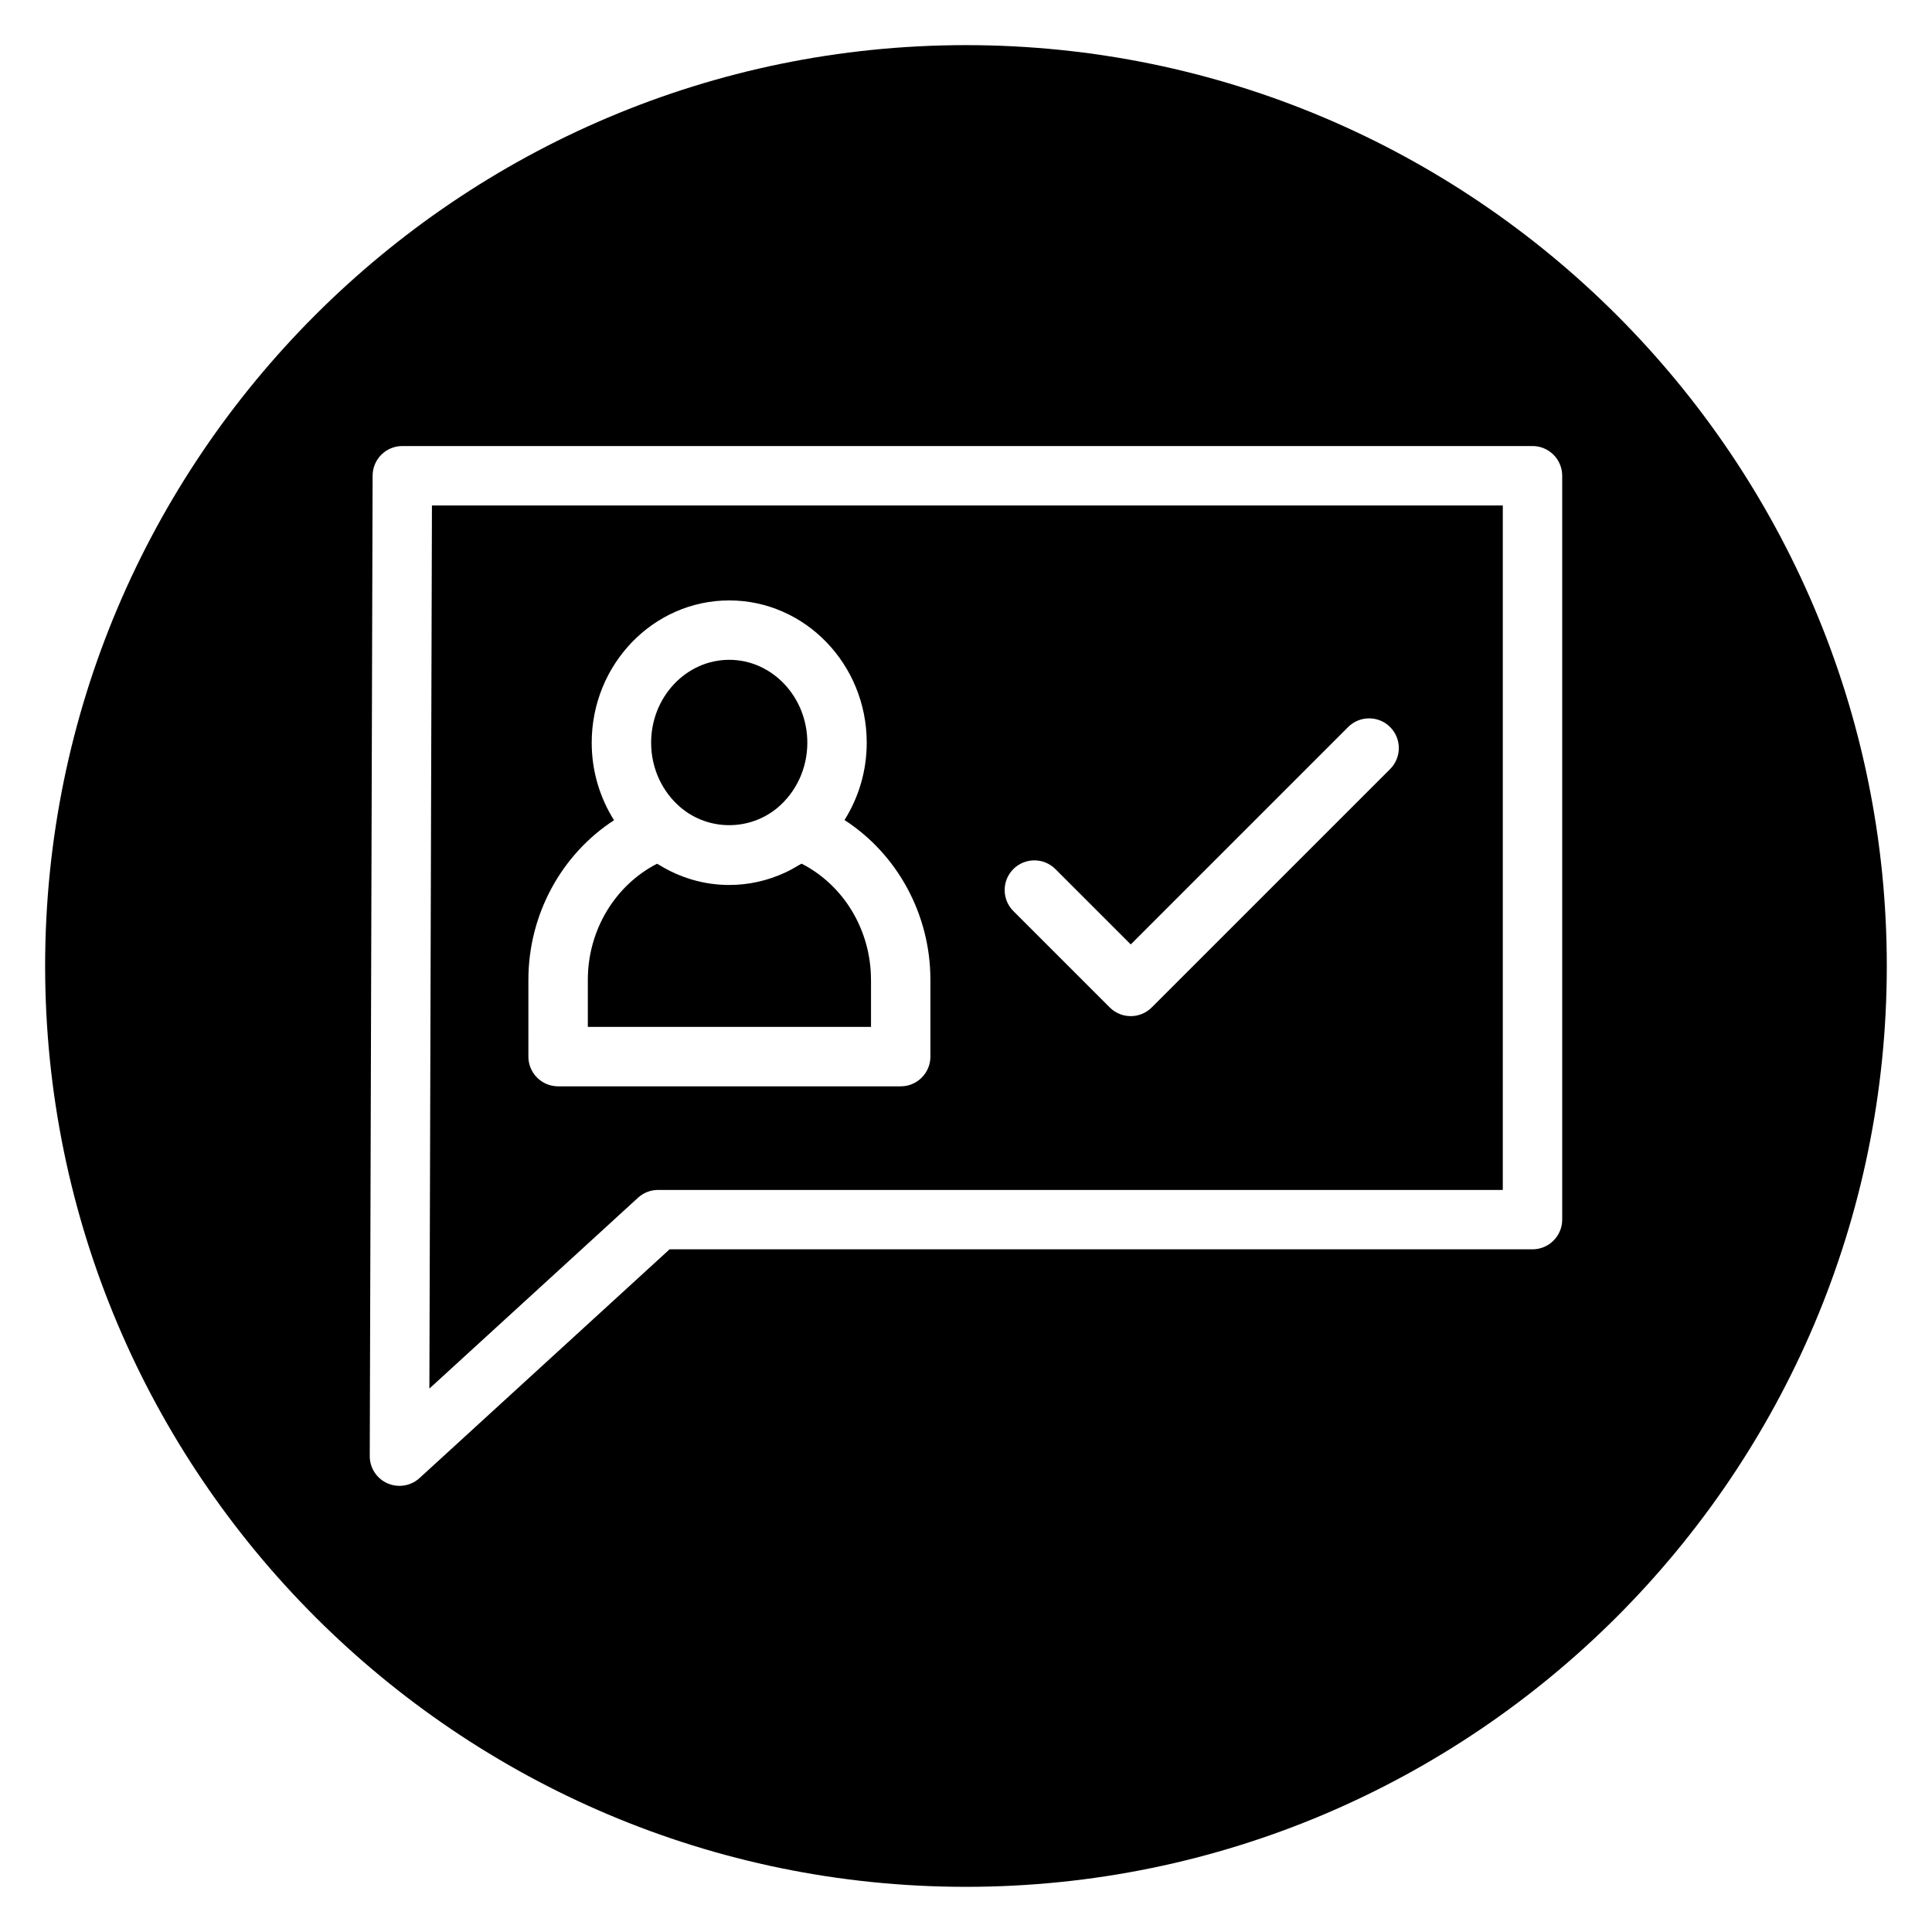 <?xml version="1.0" encoding="UTF-8"?>
<!-- Uploaded to: SVG Repo, www.svgrepo.com, Generator: SVG Repo Mixer Tools -->
<svg fill="#000000" width="800px" height="800px" version="1.1" viewBox="144 144 512 512" xmlns="http://www.w3.org/2000/svg">
 <g>
  <path d="m257.79 511.99 55.293-50.582c1.453-1.328 3.348-2.062 5.312-2.062h223.86l0.004-181.39h-283.79zm154.76-137.68c3.07-3.074 8.059-3.074 11.133 0l19.977 19.973 57.605-57.605c3.07-3.074 8.062-3.074 11.133 0 3.074 3.074 3.074 8.059 0 11.133l-63.176 63.168c-1.535 1.539-3.551 2.305-5.566 2.305s-4.027-0.766-5.566-2.305l-25.539-25.539c-3.074-3.074-3.074-8.055 0-11.129zm-128.52 29.359c0-17.395 8.805-33.277 22.695-42.305-3.727-5.914-5.918-12.961-5.918-20.535 0-20.793 16.348-37.711 36.441-37.711s36.445 16.918 36.445 37.711c0 7.555-2.18 14.582-5.891 20.488 13.934 9.012 22.766 24.914 22.766 42.352v20.348c0 4.344-3.527 7.871-7.871 7.871h-90.797c-4.344 0-7.871-3.527-7.871-7.871z"/>
  <path d="m400 155.96c-134.56 0-244.04 109.47-244.04 244.04 0 134.56 109.47 244.03 244.03 244.03s244.03-109.47 244.03-244.03c0.004-134.56-109.47-244.04-244.03-244.04zm158 311.25c0 4.344-3.527 7.871-7.871 7.871h-228.68l-66.273 60.625c-1.48 1.355-3.387 2.062-5.316 2.062-1.074 0-2.156-0.219-3.184-0.672-2.859-1.262-4.695-4.098-4.688-7.223l0.758-259.82c0.012-4.34 3.535-7.848 7.871-7.848h299.51c4.344 0 7.871 3.527 7.871 7.871v197.14z"/>
  <path d="m374.82 403.66c0-13.191-7.246-25.086-18.387-30.781-0.211 0.137-0.449 0.227-0.664 0.359-1.223 0.75-2.484 1.445-3.793 2.047-4.508 2.07-9.48 3.242-14.727 3.242-6.766 0-13.082-1.953-18.516-5.289-0.199-0.121-0.426-0.207-0.621-0.336-11.113 5.711-18.332 17.594-18.332 30.754v12.477h75.047v-12.473z"/>
  <path d="m324.45 358.05c7.371 6.172 18.219 6.168 25.59 0.016 4.809-4.027 7.91-10.25 7.91-17.238 0-12.109-9.285-21.969-20.699-21.969-11.41 0-20.695 9.855-20.695 21.969 0 6.984 3.098 13.199 7.894 17.223z"/>
 </g>
</svg>